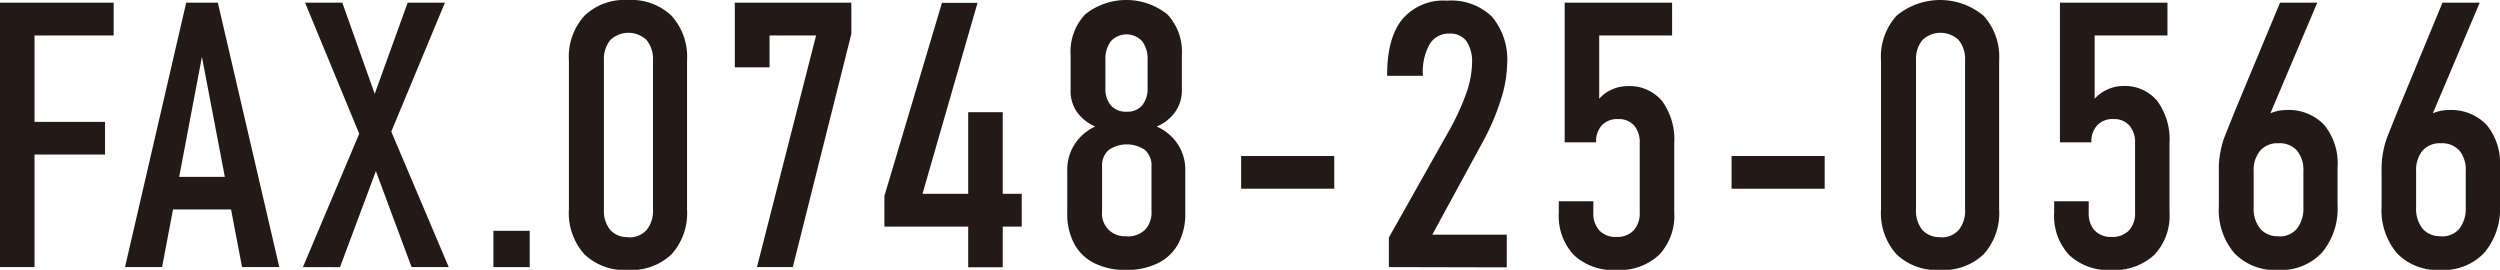 <svg xmlns="http://www.w3.org/2000/svg" viewBox="0 0 268.54 28.98"><defs><style>.cls-1{fill:#231916;}</style></defs><title>txt_fax</title><g id="Layer_2" data-name="Layer 2"><g id="design"><path class="cls-1" d="M0,28.69V.29H3.71v28.4ZM2,3.81V.29H12.21V3.81ZM2,16.6V13.09h9.28V16.6Z"/><path class="cls-1" d="M13.43,28.69,20,.29h3.4L30,28.69H26L21.69,6.11,17.41,28.69Zm4.2-6.19V19H26v3.5Z"/><path class="cls-1" d="M32.54,28.69l6.85-16.23L43.79.29h4L41.38,15.7l-4.86,13Zm11.67,0L39.59,16.27l-.63-1L32.77.29h4L40.86,11.8l.66,1.13L48.2,28.69Z"/><path class="cls-1" d="M53,28.69v-3.9H56.9v3.9Z"/><path class="cls-1" d="M67.45,29a6.23,6.23,0,0,1-4.68-1.69,6.6,6.6,0,0,1-1.66-4.81V6.5a6.56,6.56,0,0,1,1.66-4.8A6.23,6.23,0,0,1,67.45,0a6.27,6.27,0,0,1,4.69,1.7A6.56,6.56,0,0,1,73.8,6.5v16a6.6,6.6,0,0,1-1.66,4.81A6.27,6.27,0,0,1,67.45,29Zm0-3.51a2.48,2.48,0,0,0,2-.78,3.23,3.23,0,0,0,.69-2.21V6.5a3.21,3.21,0,0,0-.69-2.2,2.82,2.82,0,0,0-3.89,0,3.21,3.21,0,0,0-.69,2.2v16a3.23,3.23,0,0,0,.69,2.21A2.46,2.46,0,0,0,67.45,25.47Z"/><path class="cls-1" d="M91.45.29V3.63L85.16,28.69H81.31L87.66,3.81h-5V7.23H78.93V.29Z"/><path class="cls-1" d="M95,24.34V21.05L101.18.31H105L99.09,20.82h10.66v3.52ZM104,28.71V12.05h3.71V28.71Z"/><path class="cls-1" d="M121,29a7.52,7.52,0,0,1-3.43-.72,5,5,0,0,1-2.18-2.09,6.82,6.82,0,0,1-.75-3.32V18.28a5,5,0,0,1,.79-2.78,5.24,5.24,0,0,1,2.21-1.91A4.76,4.76,0,0,1,115.66,12,3.91,3.91,0,0,1,115,9.71V5.9a5.82,5.82,0,0,1,1.57-4.36,7.08,7.08,0,0,1,8.82,0,5.86,5.86,0,0,1,1.56,4.36V9.71a3.94,3.94,0,0,1-.7,2.29,4.5,4.5,0,0,1-2,1.59,5.29,5.29,0,0,1,2.27,1.91,5,5,0,0,1,.8,2.78v4.57a6.82,6.82,0,0,1-.75,3.32,5,5,0,0,1-2.17,2.09A7.52,7.52,0,0,1,121,29Zm0-3.61a2.66,2.66,0,0,0,2-.71,2.74,2.74,0,0,0,.69-2V17.87a2.23,2.23,0,0,0-.69-1.75,3.45,3.45,0,0,0-3.92,0,2.22,2.22,0,0,0-.7,1.77v4.82A2.43,2.43,0,0,0,121,25.37ZM121,12a2.1,2.1,0,0,0,1.68-.67,2.83,2.83,0,0,0,.59-1.91v-3a3.13,3.13,0,0,0-.59-2,2.29,2.29,0,0,0-3.35,0,3.17,3.17,0,0,0-.59,2.05V9.45a2.75,2.75,0,0,0,.59,1.88A2.15,2.15,0,0,0,121,12Z"/><path class="cls-1" d="M133.32,16.76h10v3.51h-10Z"/><path class="cls-1" d="M149.19,28.69V25.51l6.37-11.31a26.39,26.39,0,0,0,1.91-4.1,10.19,10.19,0,0,0,.65-3.26V6.78a3.87,3.87,0,0,0-.61-2.37,2.12,2.12,0,0,0-1.8-.8,2.38,2.38,0,0,0-2.14,1.13,6.09,6.09,0,0,0-.73,3.33v.07H149V8.07q0-4,1.63-6a5.78,5.78,0,0,1,4.81-2,6.29,6.29,0,0,1,4.82,1.72,7.16,7.16,0,0,1,1.63,5.1v0a13.19,13.19,0,0,1-.67,3.8,25,25,0,0,1-2,4.65l-5.37,9.87h8v3.51Z"/><path class="cls-1" d="M173.61,29a6.16,6.16,0,0,1-4.56-1.61,6.14,6.14,0,0,1-1.61-4.54V21.62h3.71v1.21a2.68,2.68,0,0,0,.66,1.94,2.37,2.37,0,0,0,1.8.68,2.45,2.45,0,0,0,1.86-.69,2.72,2.72,0,0,0,.66-2V15.39a2.75,2.75,0,0,0-.61-1.92,2.2,2.2,0,0,0-1.71-.68,2.29,2.29,0,0,0-1.74.66,2.53,2.53,0,0,0-.62,1.84h-3.38V.29h11.54V3.81h-7.83v6.8a3.85,3.85,0,0,1,1.37-1,4,4,0,0,1,1.65-.36,4.56,4.56,0,0,1,3.74,1.61,7,7,0,0,1,1.3,4.54v7.42a6.1,6.1,0,0,1-1.63,4.56A6.23,6.23,0,0,1,173.61,29Z"/><path class="cls-1" d="M186,16.76h10v3.51H186Z"/><path class="cls-1" d="M208.39,29a6.24,6.24,0,0,1-4.68-1.69,6.6,6.6,0,0,1-1.66-4.81V6.5a6.56,6.56,0,0,1,1.66-4.8,7.31,7.31,0,0,1,9.37,0,6.56,6.56,0,0,1,1.66,4.8v16a6.6,6.6,0,0,1-1.66,4.81A6.27,6.27,0,0,1,208.39,29Zm0-3.51a2.47,2.47,0,0,0,2-.78,3.23,3.23,0,0,0,.69-2.21V6.5a3.21,3.21,0,0,0-.69-2.2,2.82,2.82,0,0,0-3.89,0,3.21,3.21,0,0,0-.69,2.2v16a3.23,3.23,0,0,0,.69,2.21A2.46,2.46,0,0,0,208.39,25.47Z"/><path class="cls-1" d="M226.82,29a6.13,6.13,0,0,1-4.56-1.61,6.14,6.14,0,0,1-1.61-4.54V21.62h3.71v1.21a2.72,2.72,0,0,0,.65,1.94,2.41,2.41,0,0,0,1.81.68,2.48,2.48,0,0,0,1.86-.69,2.72,2.72,0,0,0,.66-2V15.39a2.75,2.75,0,0,0-.62-1.92,2.18,2.18,0,0,0-1.7-.68,2.26,2.26,0,0,0-1.74.66,2.54,2.54,0,0,0-.63,1.84h-3.38V.29h11.55V3.81H225v6.8a4,4,0,0,1,1.38-1A4,4,0,0,1,228,9.24a4.53,4.53,0,0,1,3.73,1.61,7,7,0,0,1,1.31,4.54v7.42a6.1,6.1,0,0,1-1.63,4.56A6.24,6.24,0,0,1,226.82,29Z"/><path class="cls-1" d="M244.72,29A6.06,6.06,0,0,1,240,27.19a7.2,7.2,0,0,1-1.66-5.08V18.44a10,10,0,0,1,.61-3.73c.4-1,.84-2.11,1.32-3.28L244.91.29h4l-6,14.16-.93-.7a4.33,4.33,0,0,1,3.57-1.93,5.26,5.26,0,0,1,4.11,1.6A6.51,6.51,0,0,1,251.09,18V22a7.35,7.35,0,0,1-1.67,5.13A6,6,0,0,1,244.72,29Zm0-3.61a2.4,2.4,0,0,0,2-.82,3.47,3.47,0,0,0,.7-2.3V18.38a3.25,3.25,0,0,0-.7-2.22,2.5,2.5,0,0,0-2-.77,2.43,2.43,0,0,0-1.94.79,3.23,3.23,0,0,0-.7,2.22v3.87a3.39,3.39,0,0,0,.7,2.29A2.41,2.41,0,0,0,244.72,25.37Z"/><path class="cls-1" d="M262.17,29a6.06,6.06,0,0,1-4.69-1.79,7.2,7.2,0,0,1-1.66-5.08V18.44a10,10,0,0,1,.61-3.73c.4-1,.84-2.11,1.32-3.28L262.36.29h4l-6,14.16-.94-.7A4.36,4.36,0,0,1,263,11.82a5.26,5.26,0,0,1,4.11,1.6A6.51,6.51,0,0,1,268.54,18V22a7.35,7.35,0,0,1-1.67,5.13A6,6,0,0,1,262.17,29Zm0-3.61a2.42,2.42,0,0,0,2-.82,3.47,3.47,0,0,0,.69-2.3V18.38a3.24,3.24,0,0,0-.69-2.22,2.52,2.52,0,0,0-2-.77,2.45,2.45,0,0,0-1.95.79,3.28,3.28,0,0,0-.69,2.22v3.87a3.44,3.44,0,0,0,.69,2.29A2.44,2.44,0,0,0,262.17,25.37Z"/></g></g></svg>